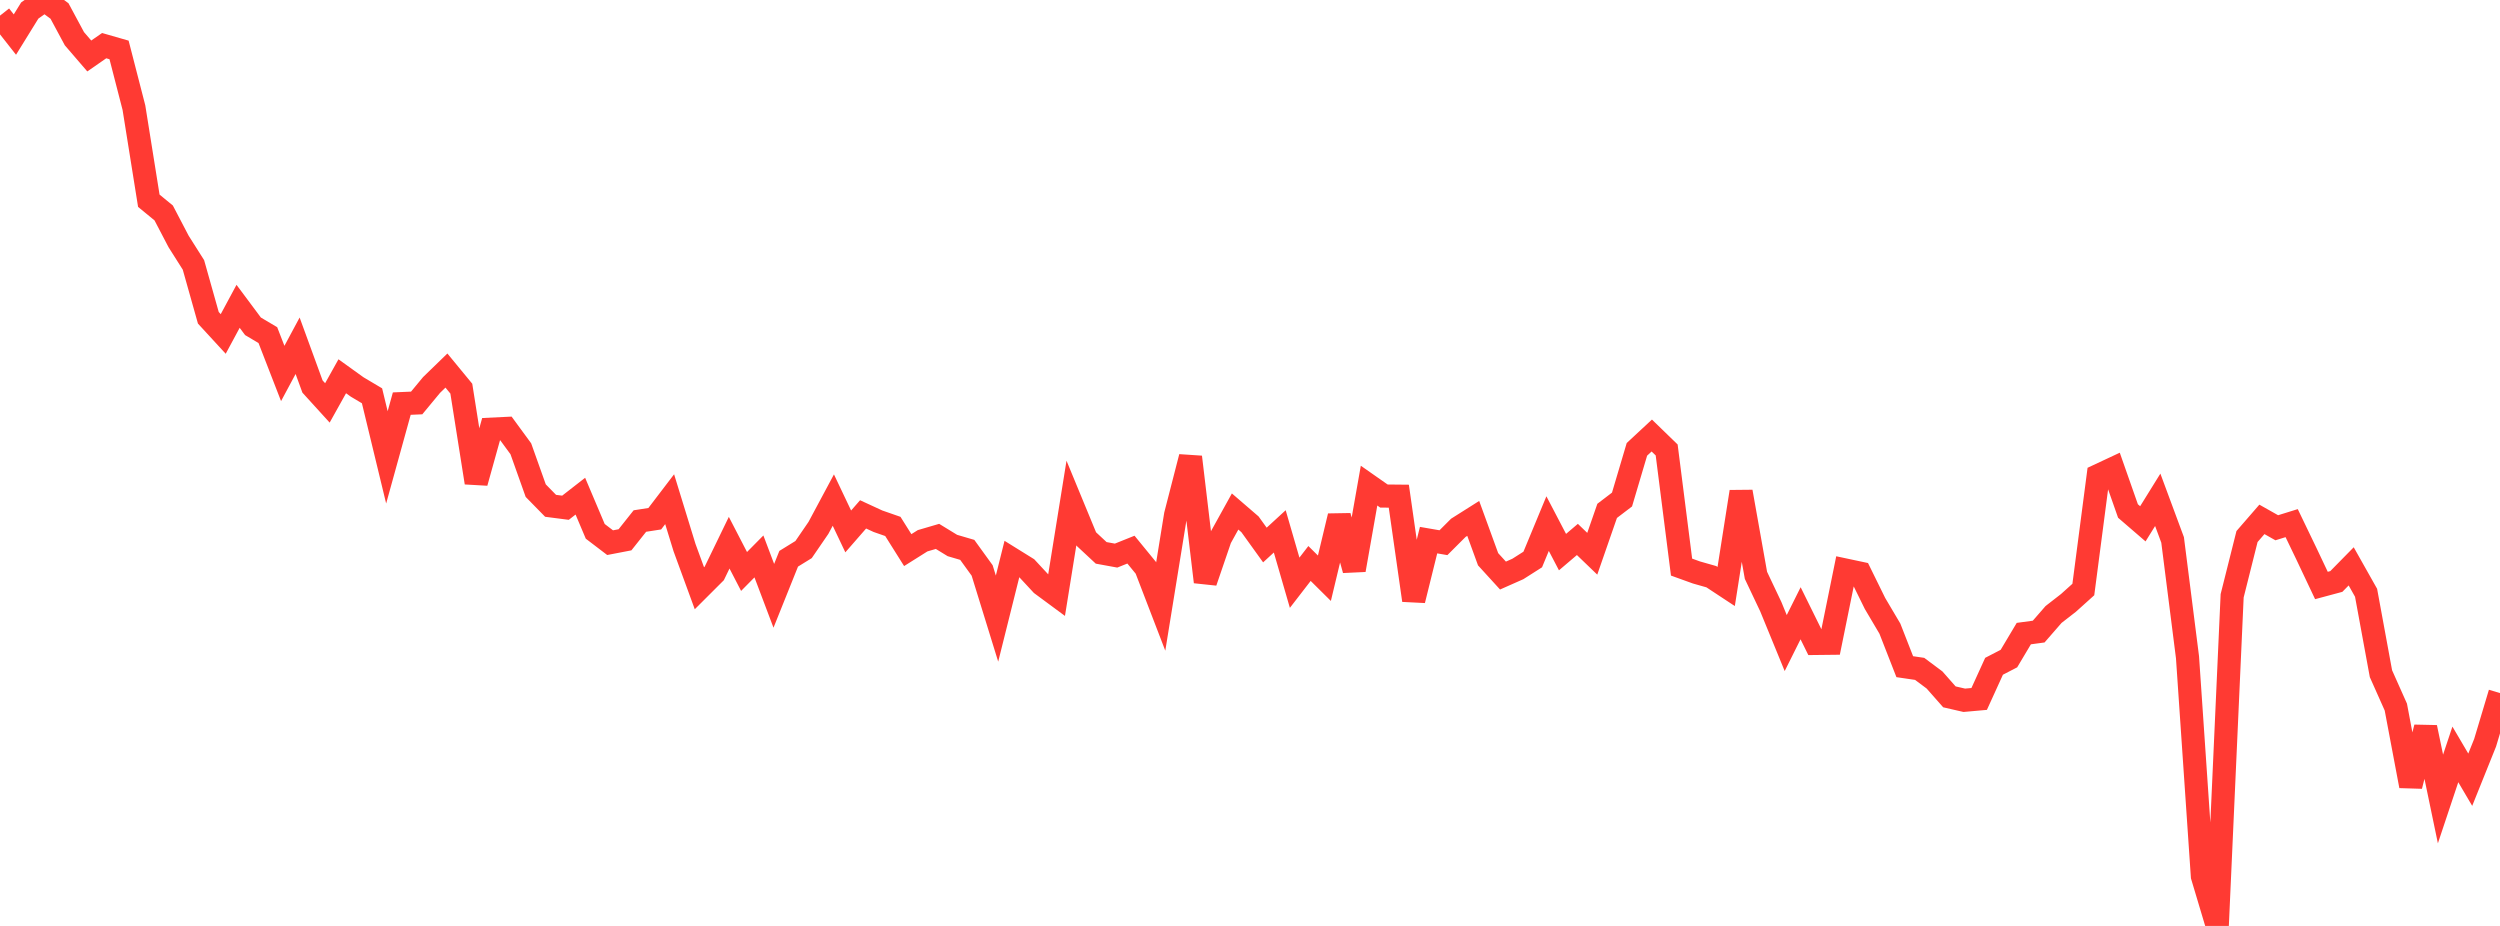 <?xml version="1.0" standalone="no"?>
<!DOCTYPE svg PUBLIC "-//W3C//DTD SVG 1.1//EN" "http://www.w3.org/Graphics/SVG/1.1/DTD/svg11.dtd">

<svg width="135" height="50" viewBox="0 0 135 50" preserveAspectRatio="none" 
  xmlns="http://www.w3.org/2000/svg"
  xmlns:xlink="http://www.w3.org/1999/xlink">


<polyline points="0.0, 0.844 0.804, 1.867 1.607, 0.568 2.411, 0.0 3.214, 0.595 4.018, 2.09 4.821, 3.023 5.625, 2.465 6.429, 2.696 7.232, 5.812 8.036, 10.84 8.839, 11.499 9.643, 13.037 10.446, 14.305 11.25, 17.16 12.054, 18.034 12.857, 16.541 13.661, 17.62 14.464, 18.096 15.268, 20.168 16.071, 18.671 16.875, 20.873 17.679, 21.757 18.482, 20.318 19.286, 20.896 20.089, 21.373 20.893, 24.698 21.696, 21.795 22.5, 21.76 23.304, 20.789 24.107, 20.01 24.911, 20.987 25.714, 26.063 26.518, 23.176 27.321, 23.137 28.125, 24.235 28.929, 26.494 29.732, 27.314 30.536, 27.418 31.339, 26.793 32.143, 28.692 32.946, 29.304 33.75, 29.149 34.554, 28.136 35.357, 28.011 36.161, 26.957 36.964, 29.57 37.768, 31.766 38.571, 30.964 39.375, 29.306 40.179, 30.859 40.982, 30.047 41.786, 32.174 42.589, 30.173 43.393, 29.677 44.196, 28.505 45.0, 27.004 45.804, 28.697 46.607, 27.776 47.411, 28.147 48.214, 28.427 49.018, 29.706 49.821, 29.201 50.625, 28.965 51.429, 29.457 52.232, 29.693 53.036, 30.805 53.839, 33.405 54.643, 30.187 55.446, 30.686 56.25, 31.553 57.054, 32.147 57.857, 27.16 58.661, 29.108 59.464, 29.855 60.268, 30.002 61.071, 29.68 61.875, 30.662 62.679, 32.754 63.482, 27.804 64.286, 24.679 65.089, 31.422 65.893, 29.071 66.696, 27.621 67.5, 28.314 68.304, 29.431 69.107, 28.694 69.911, 31.468 70.714, 30.428 71.518, 31.225 72.321, 27.87 73.125, 30.778 73.929, 26.224 74.732, 26.786 75.536, 26.794 76.339, 32.415 77.143, 29.167 77.946, 29.306 78.75, 28.502 79.554, 27.994 80.357, 30.199 81.161, 31.08 81.964, 30.724 82.768, 30.213 83.571, 28.275 84.375, 29.814 85.179, 29.13 85.982, 29.903 86.786, 27.587 87.589, 26.975 88.393, 24.265 89.196, 23.518 90.0, 24.298 90.804, 30.623 91.607, 30.913 92.411, 31.142 93.214, 31.671 94.018, 26.555 94.821, 31.068 95.625, 32.765 96.429, 34.726 97.232, 33.116 98.036, 34.745 98.839, 34.736 99.643, 30.781 100.446, 30.952 101.25, 32.587 102.054, 33.947 102.857, 36.001 103.661, 36.119 104.464, 36.718 105.268, 37.63 106.071, 37.815 106.875, 37.743 107.679, 35.979 108.482, 35.563 109.286, 34.214 110.089, 34.105 110.893, 33.181 111.696, 32.557 112.5, 31.834 113.304, 25.681 114.107, 25.305 114.911, 27.594 115.714, 28.286 116.518, 26.99 117.321, 29.156 118.125, 35.491 118.929, 47.316 119.732, 50.0 120.536, 32.173 121.339, 28.973 122.143, 28.046 122.946, 28.499 123.75, 28.249 124.554, 29.919 125.357, 31.616 126.161, 31.4 126.964, 30.583 127.768, 32.01 128.571, 36.378 129.375, 38.182 130.179, 42.442 130.982, 39.281 131.786, 43.144 132.589, 40.738 133.393, 42.105 134.196, 40.109 135.0, 37.426" fill="none" stroke="#ff3a33" stroke-width="1.25"/>

</svg>